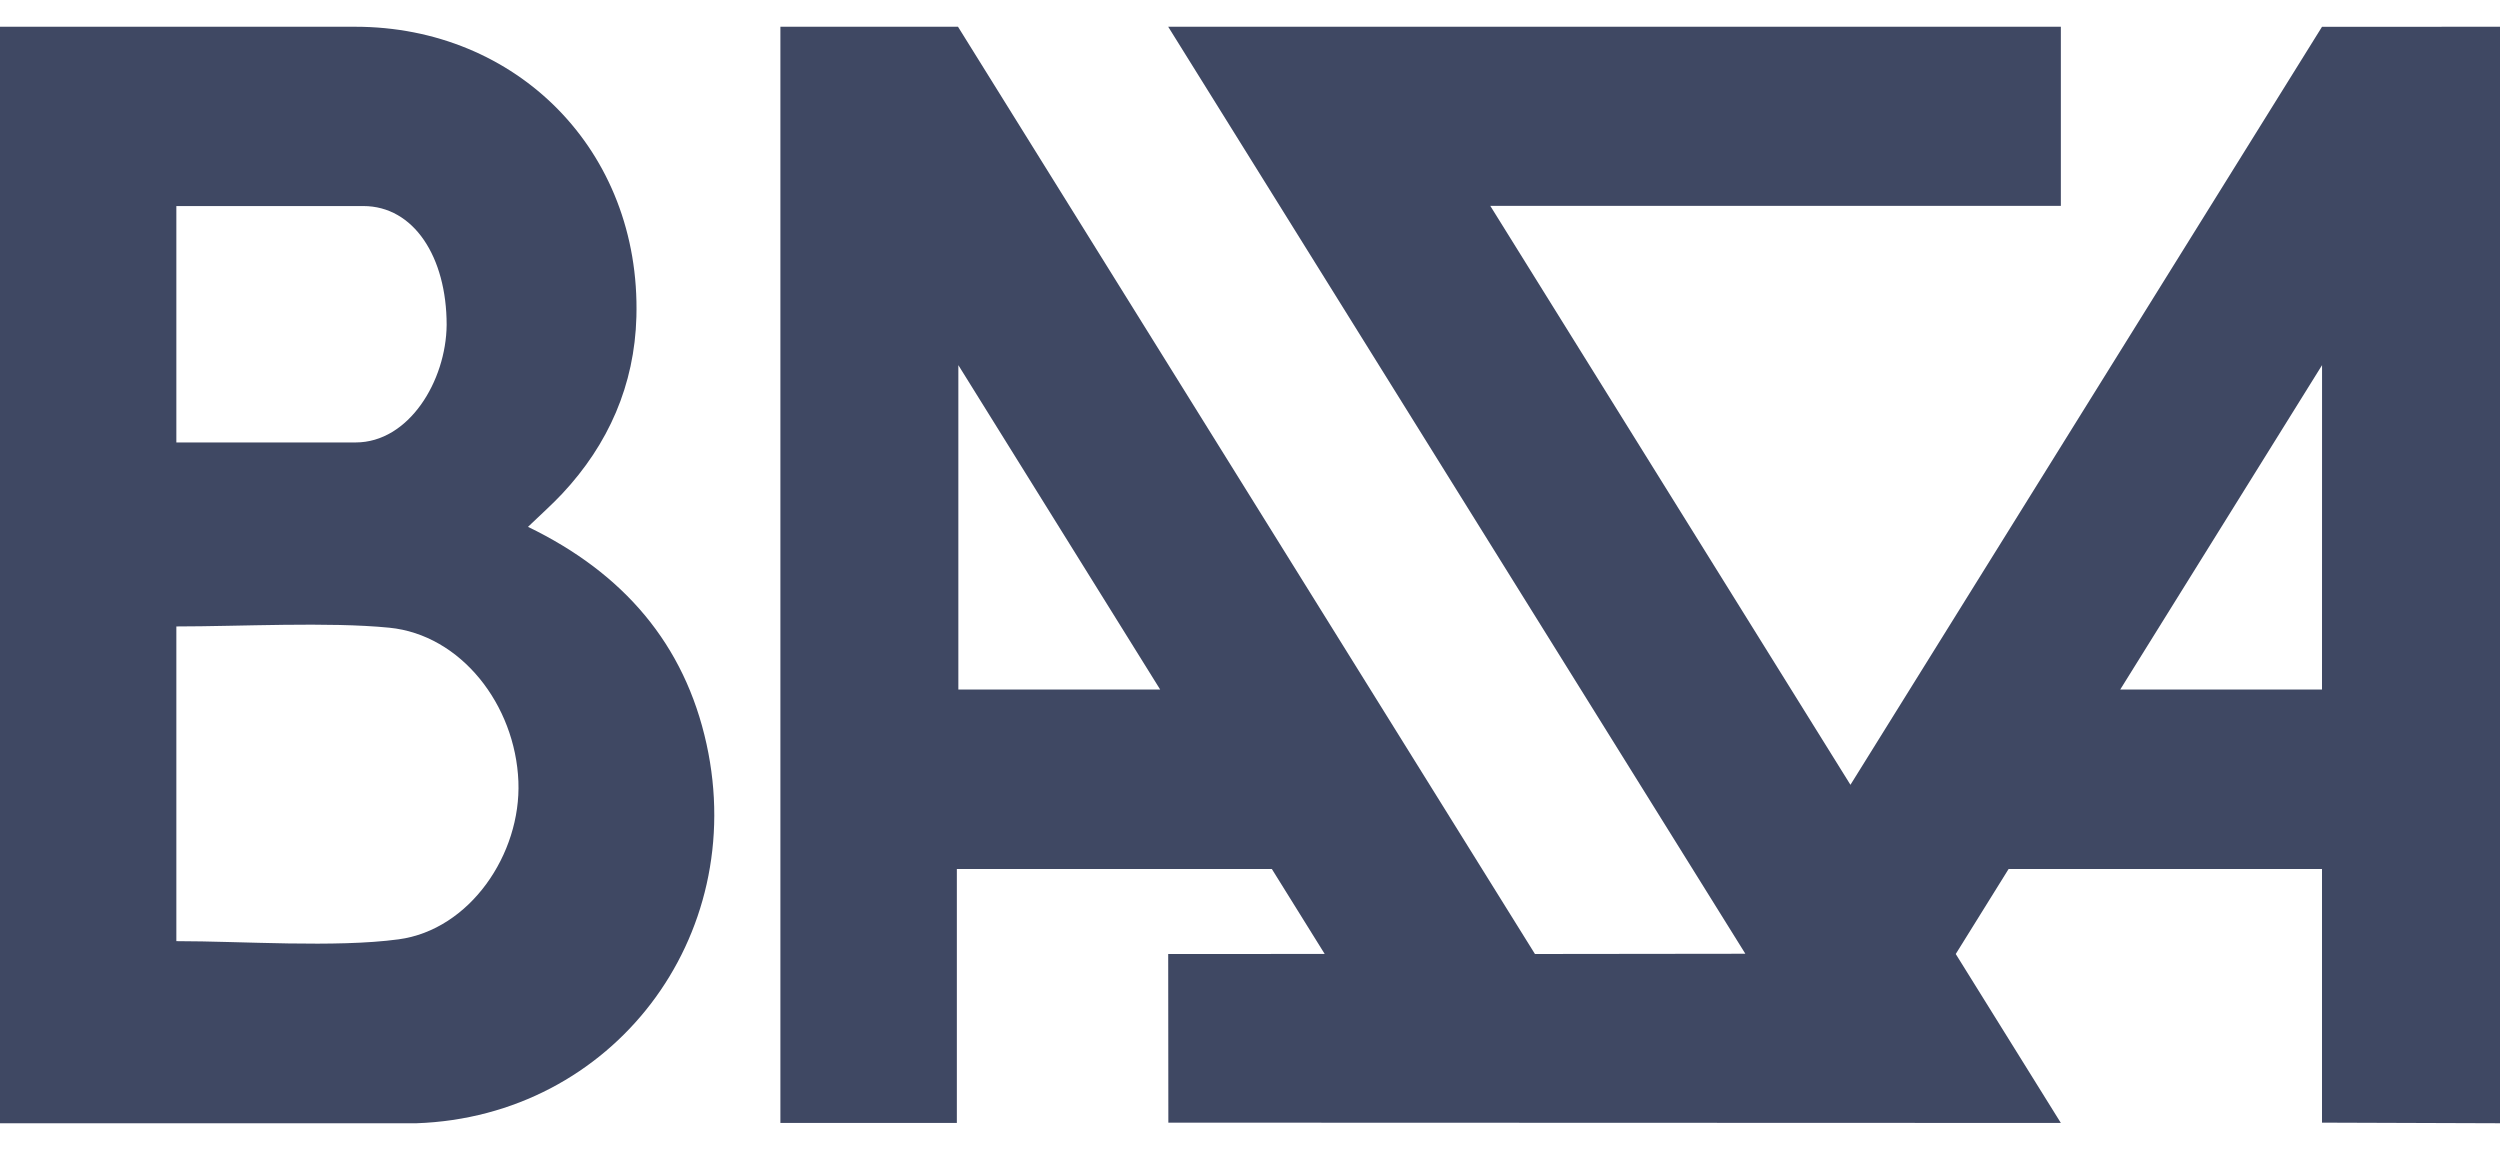 <?xml version="1.0" encoding="UTF-8"?> <svg xmlns="http://www.w3.org/2000/svg" width="50" height="23" viewBox="0 0 50 23" fill="none"><path d="M3.527 4.121V8.849H7.113C8.178 8.849 8.922 7.62 8.933 6.499C8.933 5.137 8.275 4.122 7.268 4.121H3.527ZM3.527 12.529V18.823C4.844 18.823 6.702 18.957 7.97 18.787C9.395 18.597 10.425 17.083 10.368 15.63C10.307 14.095 9.217 12.695 7.785 12.554C6.574 12.434 4.794 12.529 3.527 12.529ZM10.56 10.537C12.475 11.463 13.694 12.888 14.131 14.883C14.978 18.75 12.252 22.328 8.331 22.465H0V0.535H7.105C10.329 0.535 12.818 3.005 12.728 6.338C12.691 7.698 12.171 8.886 11.24 9.879C11.042 10.09 10.825 10.282 10.56 10.537Z" fill="#3F4863"></path><path d="M46.44 13.79L46.441 7.303L42.405 13.79H46.44ZM23.203 13.79L19.167 7.303V13.79H23.203ZM23.367 22.453L23.364 19.08L26.494 19.079L25.437 17.38H19.137V22.459H15.608V0.535H19.16L30.699 19.08L34.907 19.075L23.364 0.535H41.217V4.118H29.806L37.009 15.696L46.44 0.536L50 0.535V22.465L46.44 22.453V17.38L40.172 17.38L39.115 19.08L41.217 22.459L23.367 22.453Z" fill="#3F4863"></path></svg> 